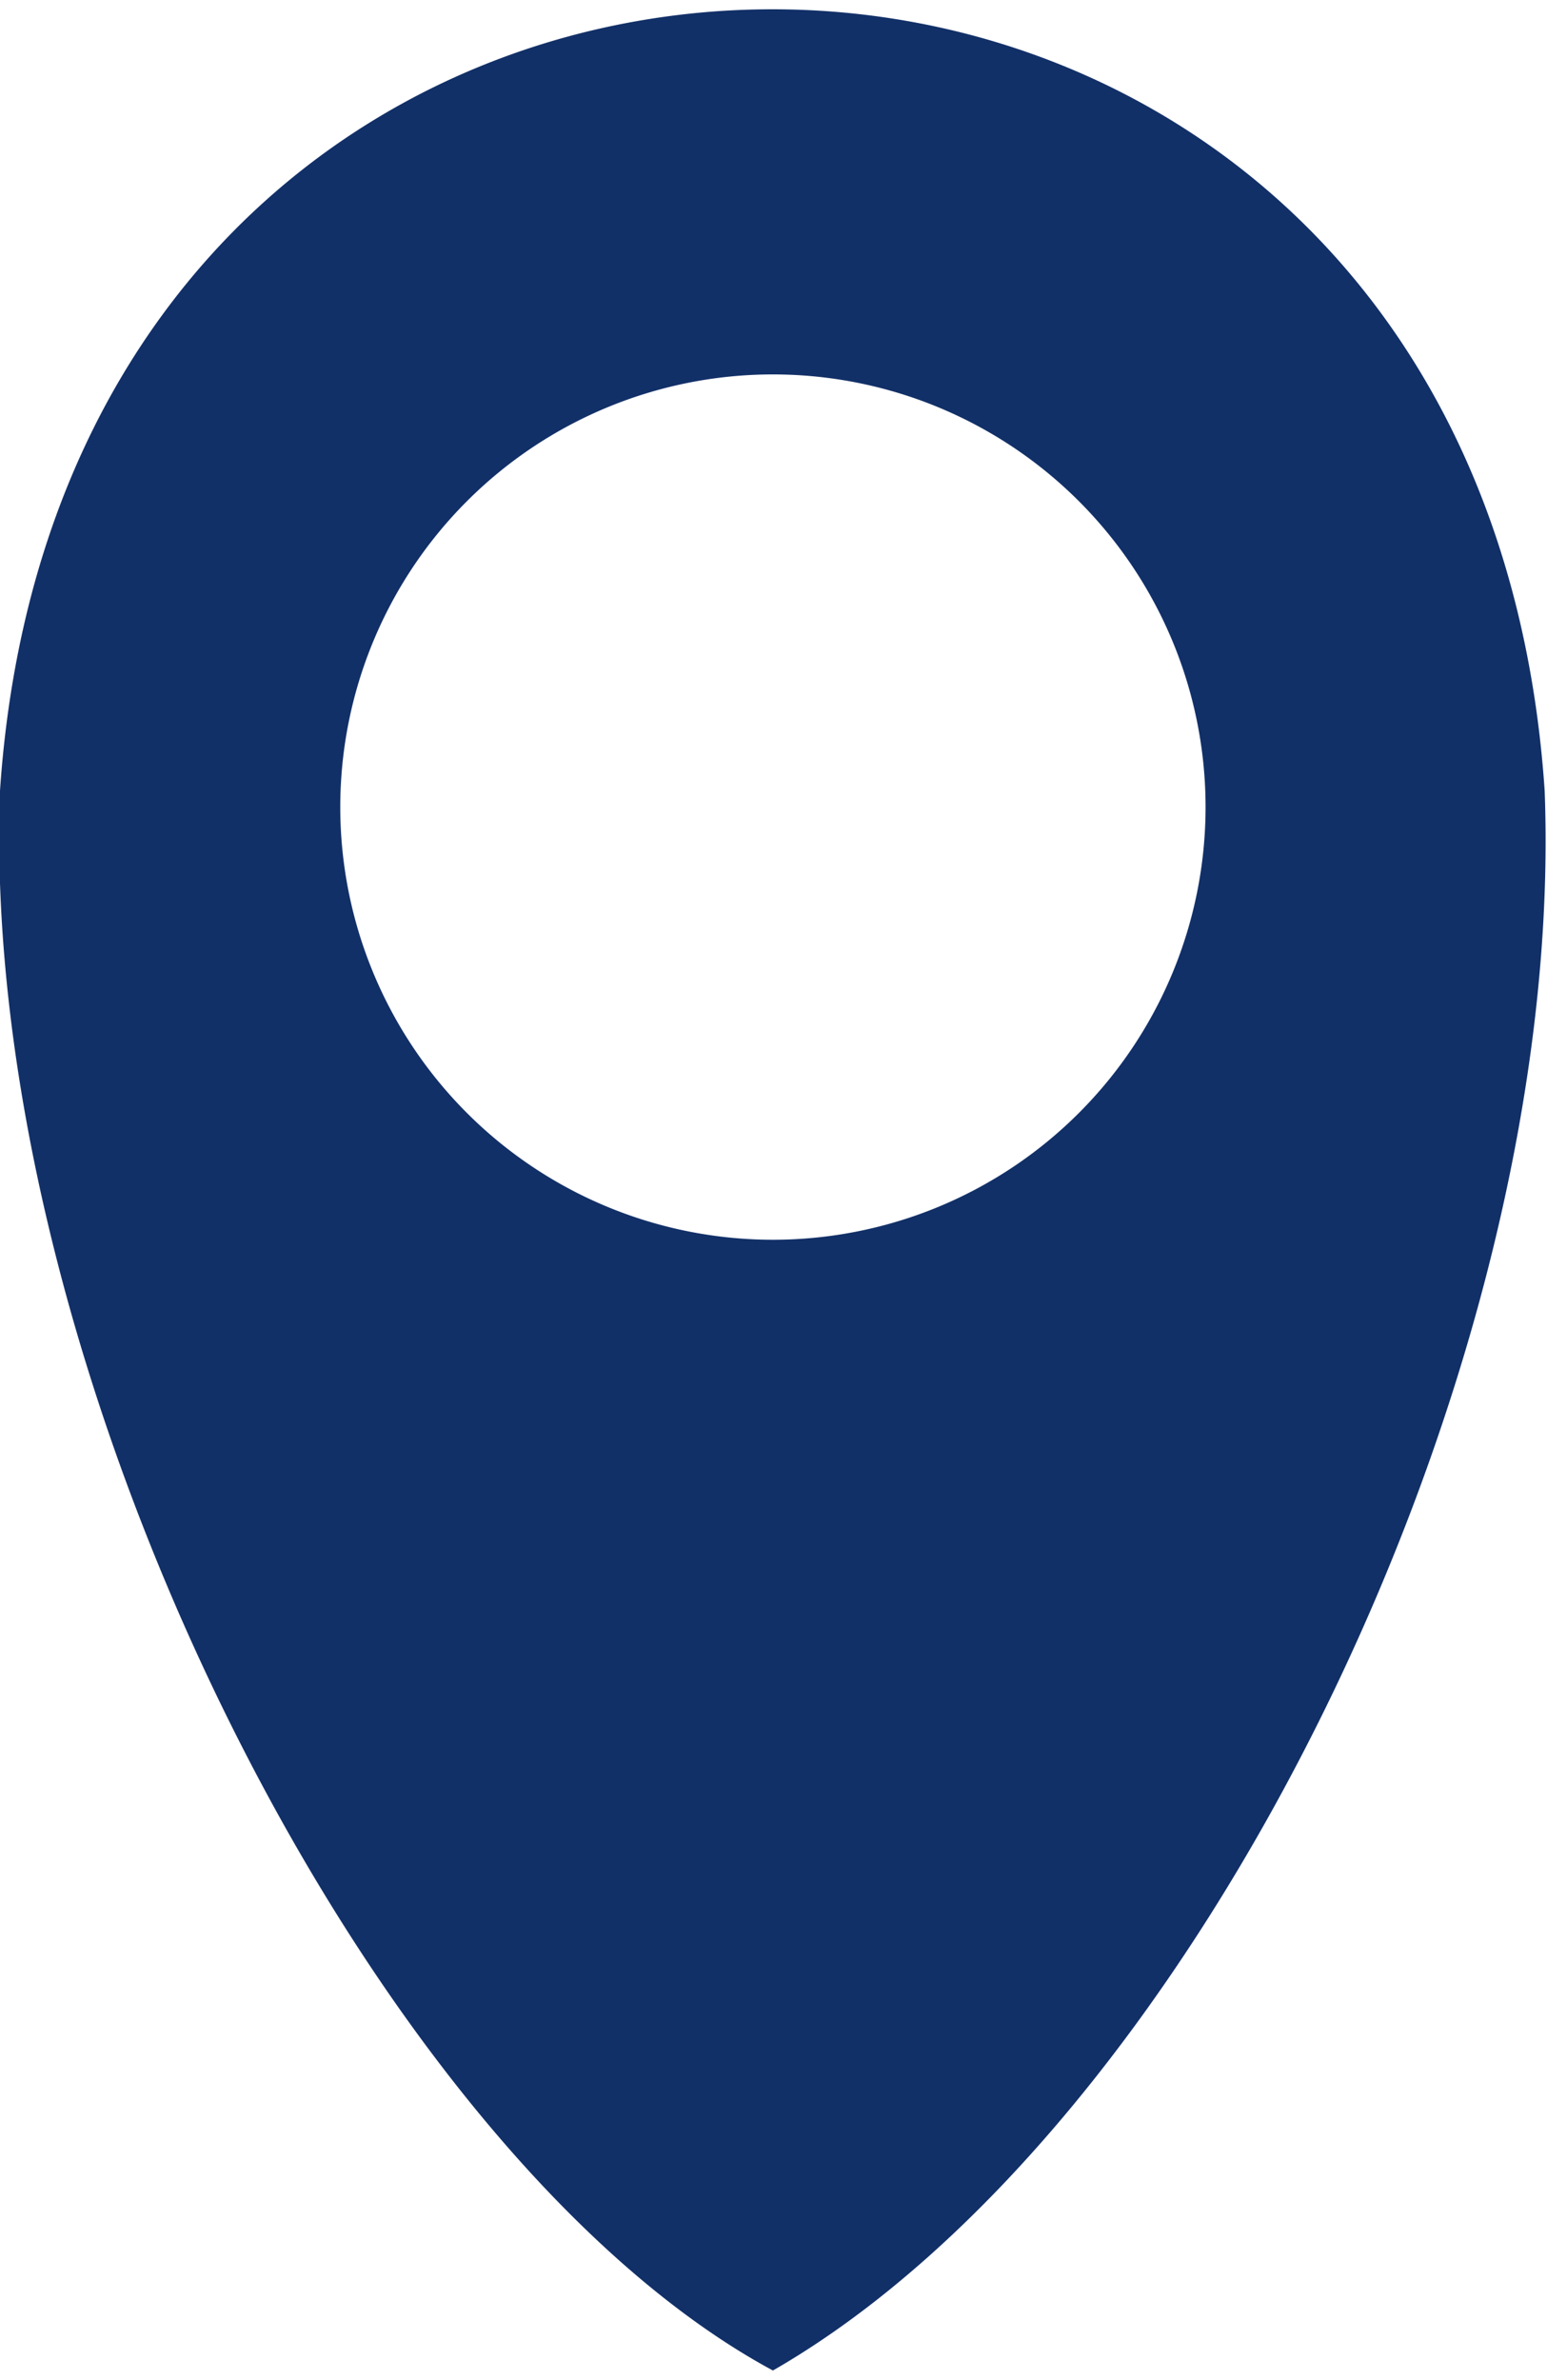 <?xml version="1.0" encoding="UTF-8"?>
<svg xmlns="http://www.w3.org/2000/svg" viewBox="0 0 13.23 20.19" width="13" height="20">
  <defs>
    <style>.cls-1{fill:#123068;fill-rule:evenodd;}</style>
  </defs>
  <title>icon_position</title>
  <g id="Ebene_2" data-name="Ebene 2">
    <g id="Ebene_1-2" data-name="Ebene 1">
      <path class="cls-1" d="M6.61,20.19C3.2,18.35-.18,11.72,0,6.68c.6-8.91,12.61-8.91,13.21,0,.19,5-3,11.44-6.6,13.51Zm0-17.07a3.7,3.7,0,1,0,3.7,3.7A3.7,3.7,0,0,0,6.61,3.12Z"></path>
    </g>
  </g>
</svg>
